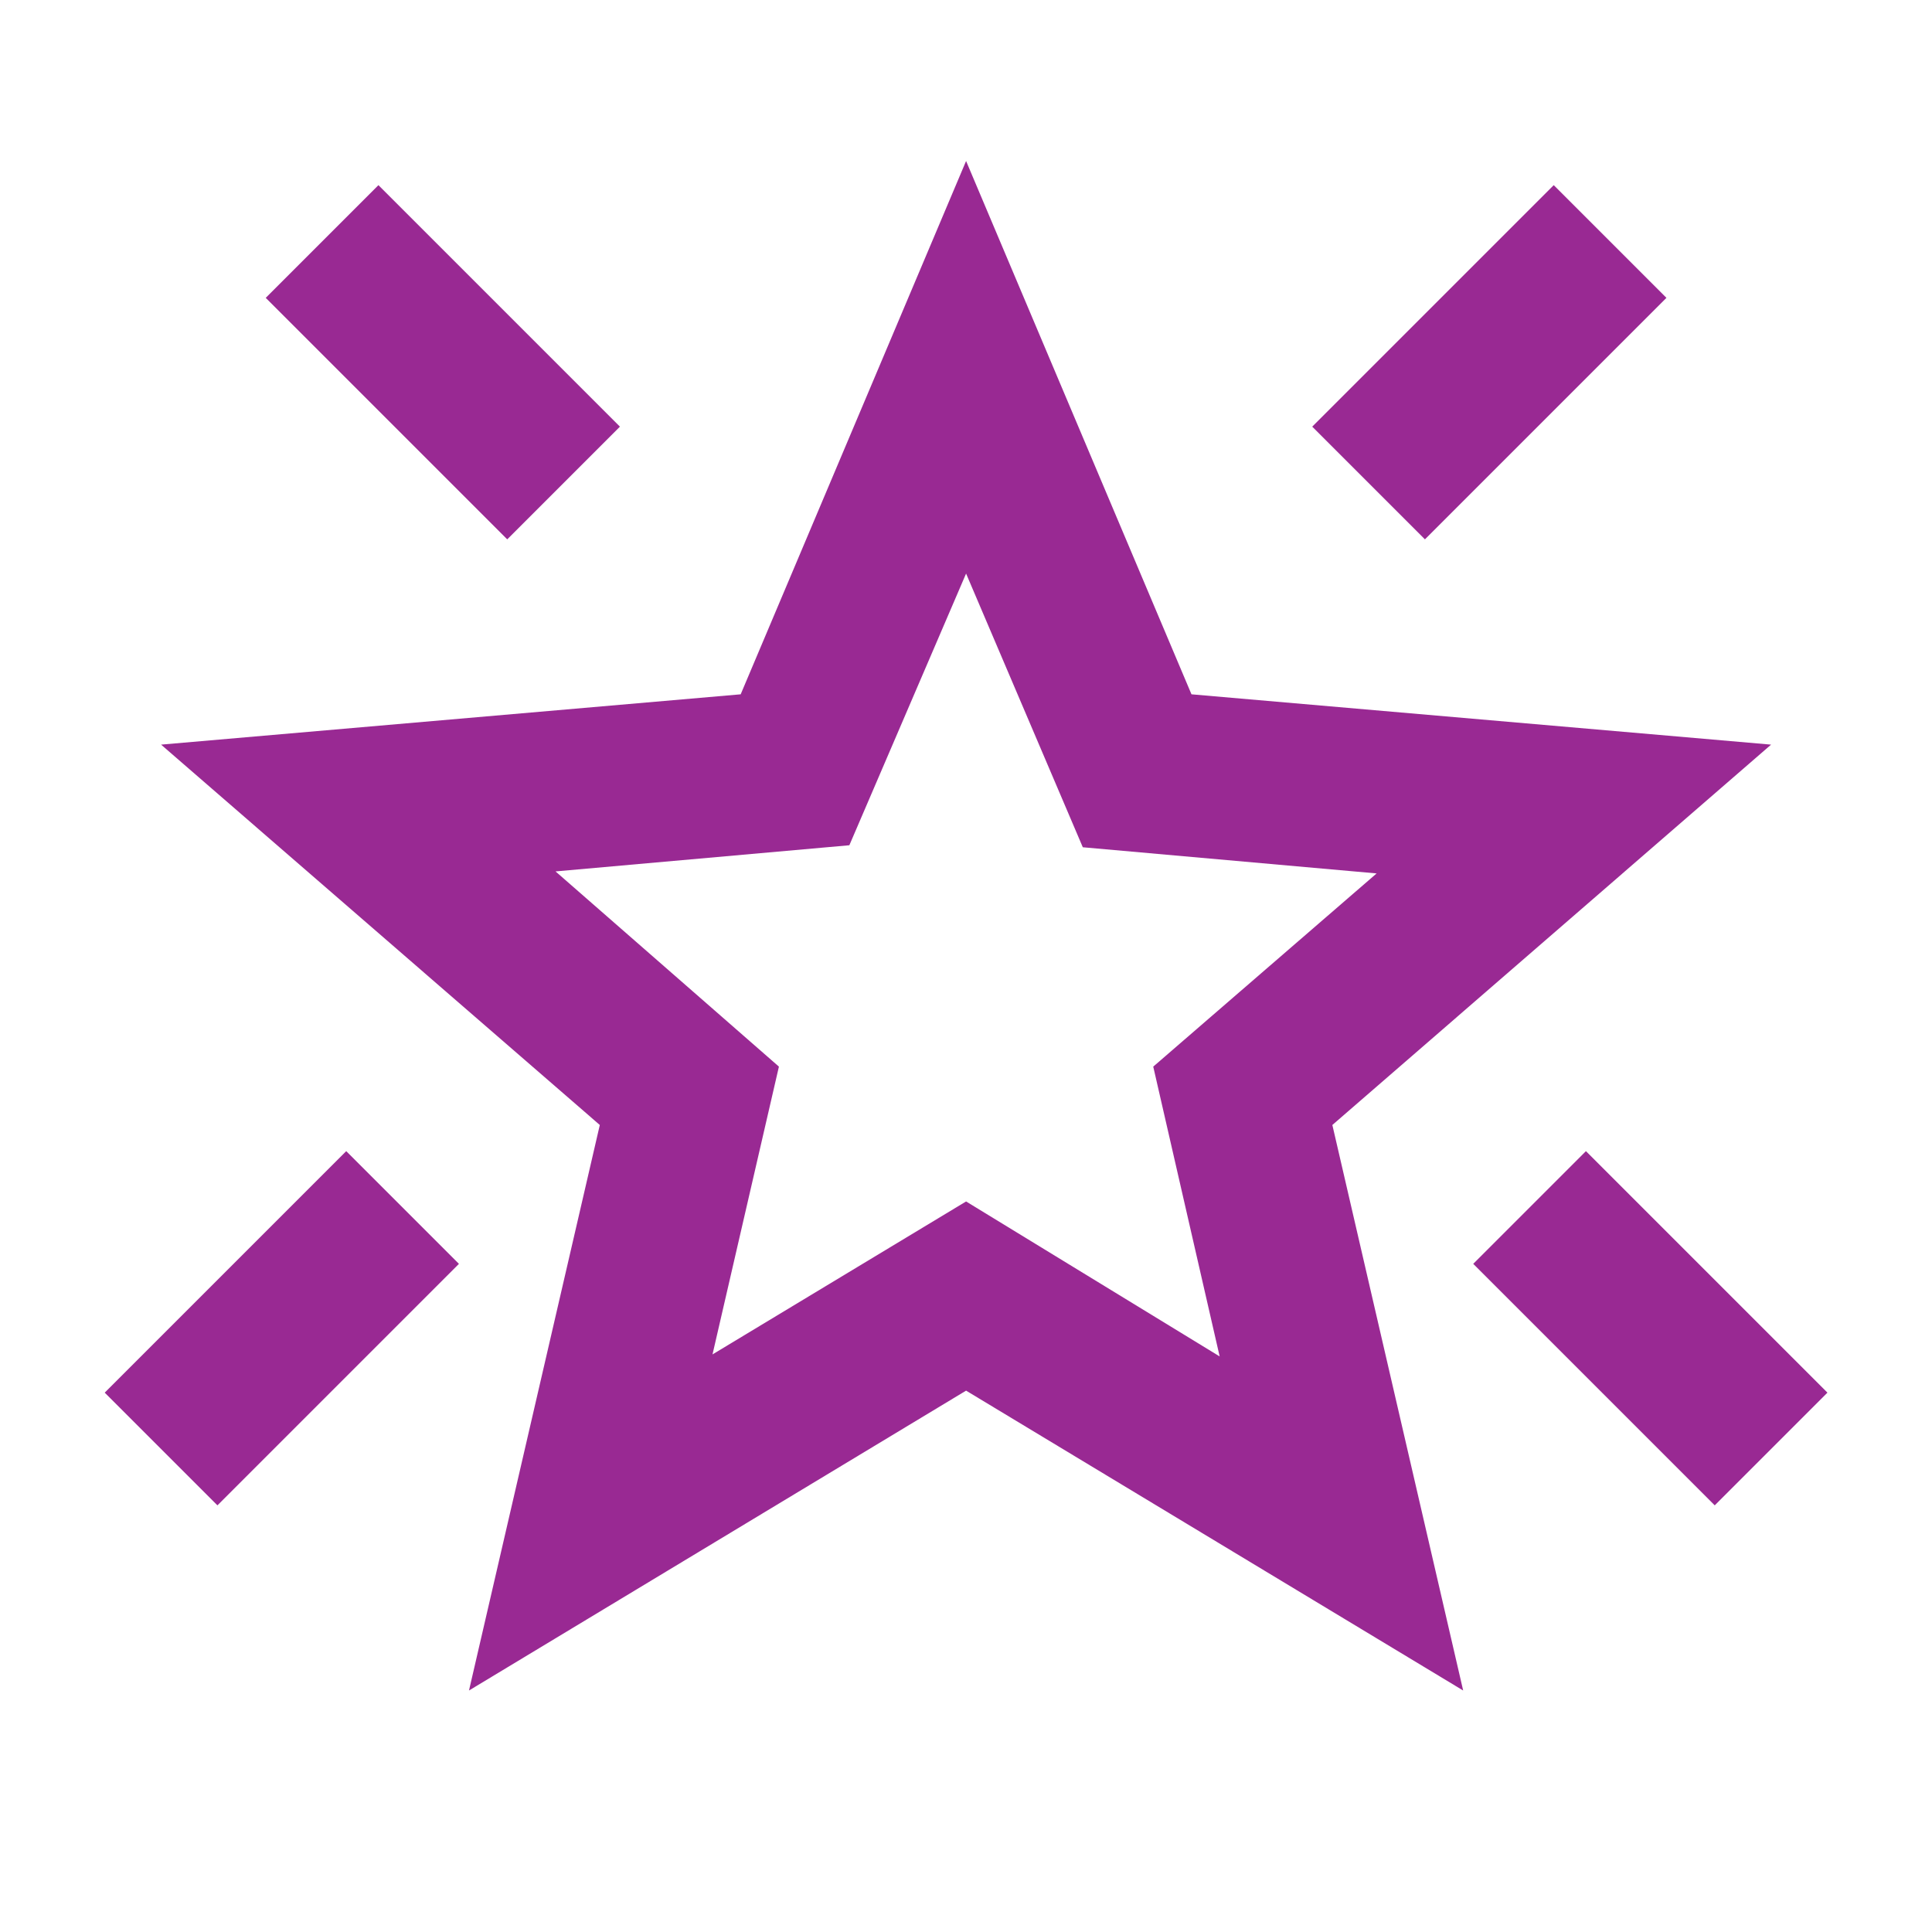 <svg width="24" height="24" viewBox="0 0 24 24" fill="none" xmlns="http://www.w3.org/2000/svg">
<path d="M21.301 18.7L18.301 15.7L19.701 14.3L22.701 17.3L21.301 18.7ZM17.701 6.7L16.301 5.3L19.301 2.3L20.701 3.7L17.701 6.7ZM6.301 6.7L3.301 3.7L4.701 2.3L7.701 5.3L6.301 6.7ZM2.701 18.7L1.301 17.3L4.301 14.3L5.701 15.7L2.701 18.7ZM8.851 16.825L12.001 14.925L15.151 16.85L14.326 13.25L17.101 10.85L13.451 10.525L12.001 7.125L10.551 10.5L6.901 10.825L9.676 13.25L8.851 16.825ZM5.826 21L7.451 13.975L2.001 9.25L9.201 8.625L12.001 2L14.801 8.625L22.001 9.25L16.551 13.975L18.176 21L12.001 17.275L5.826 21Z" fill="#992993"/>
</svg>
